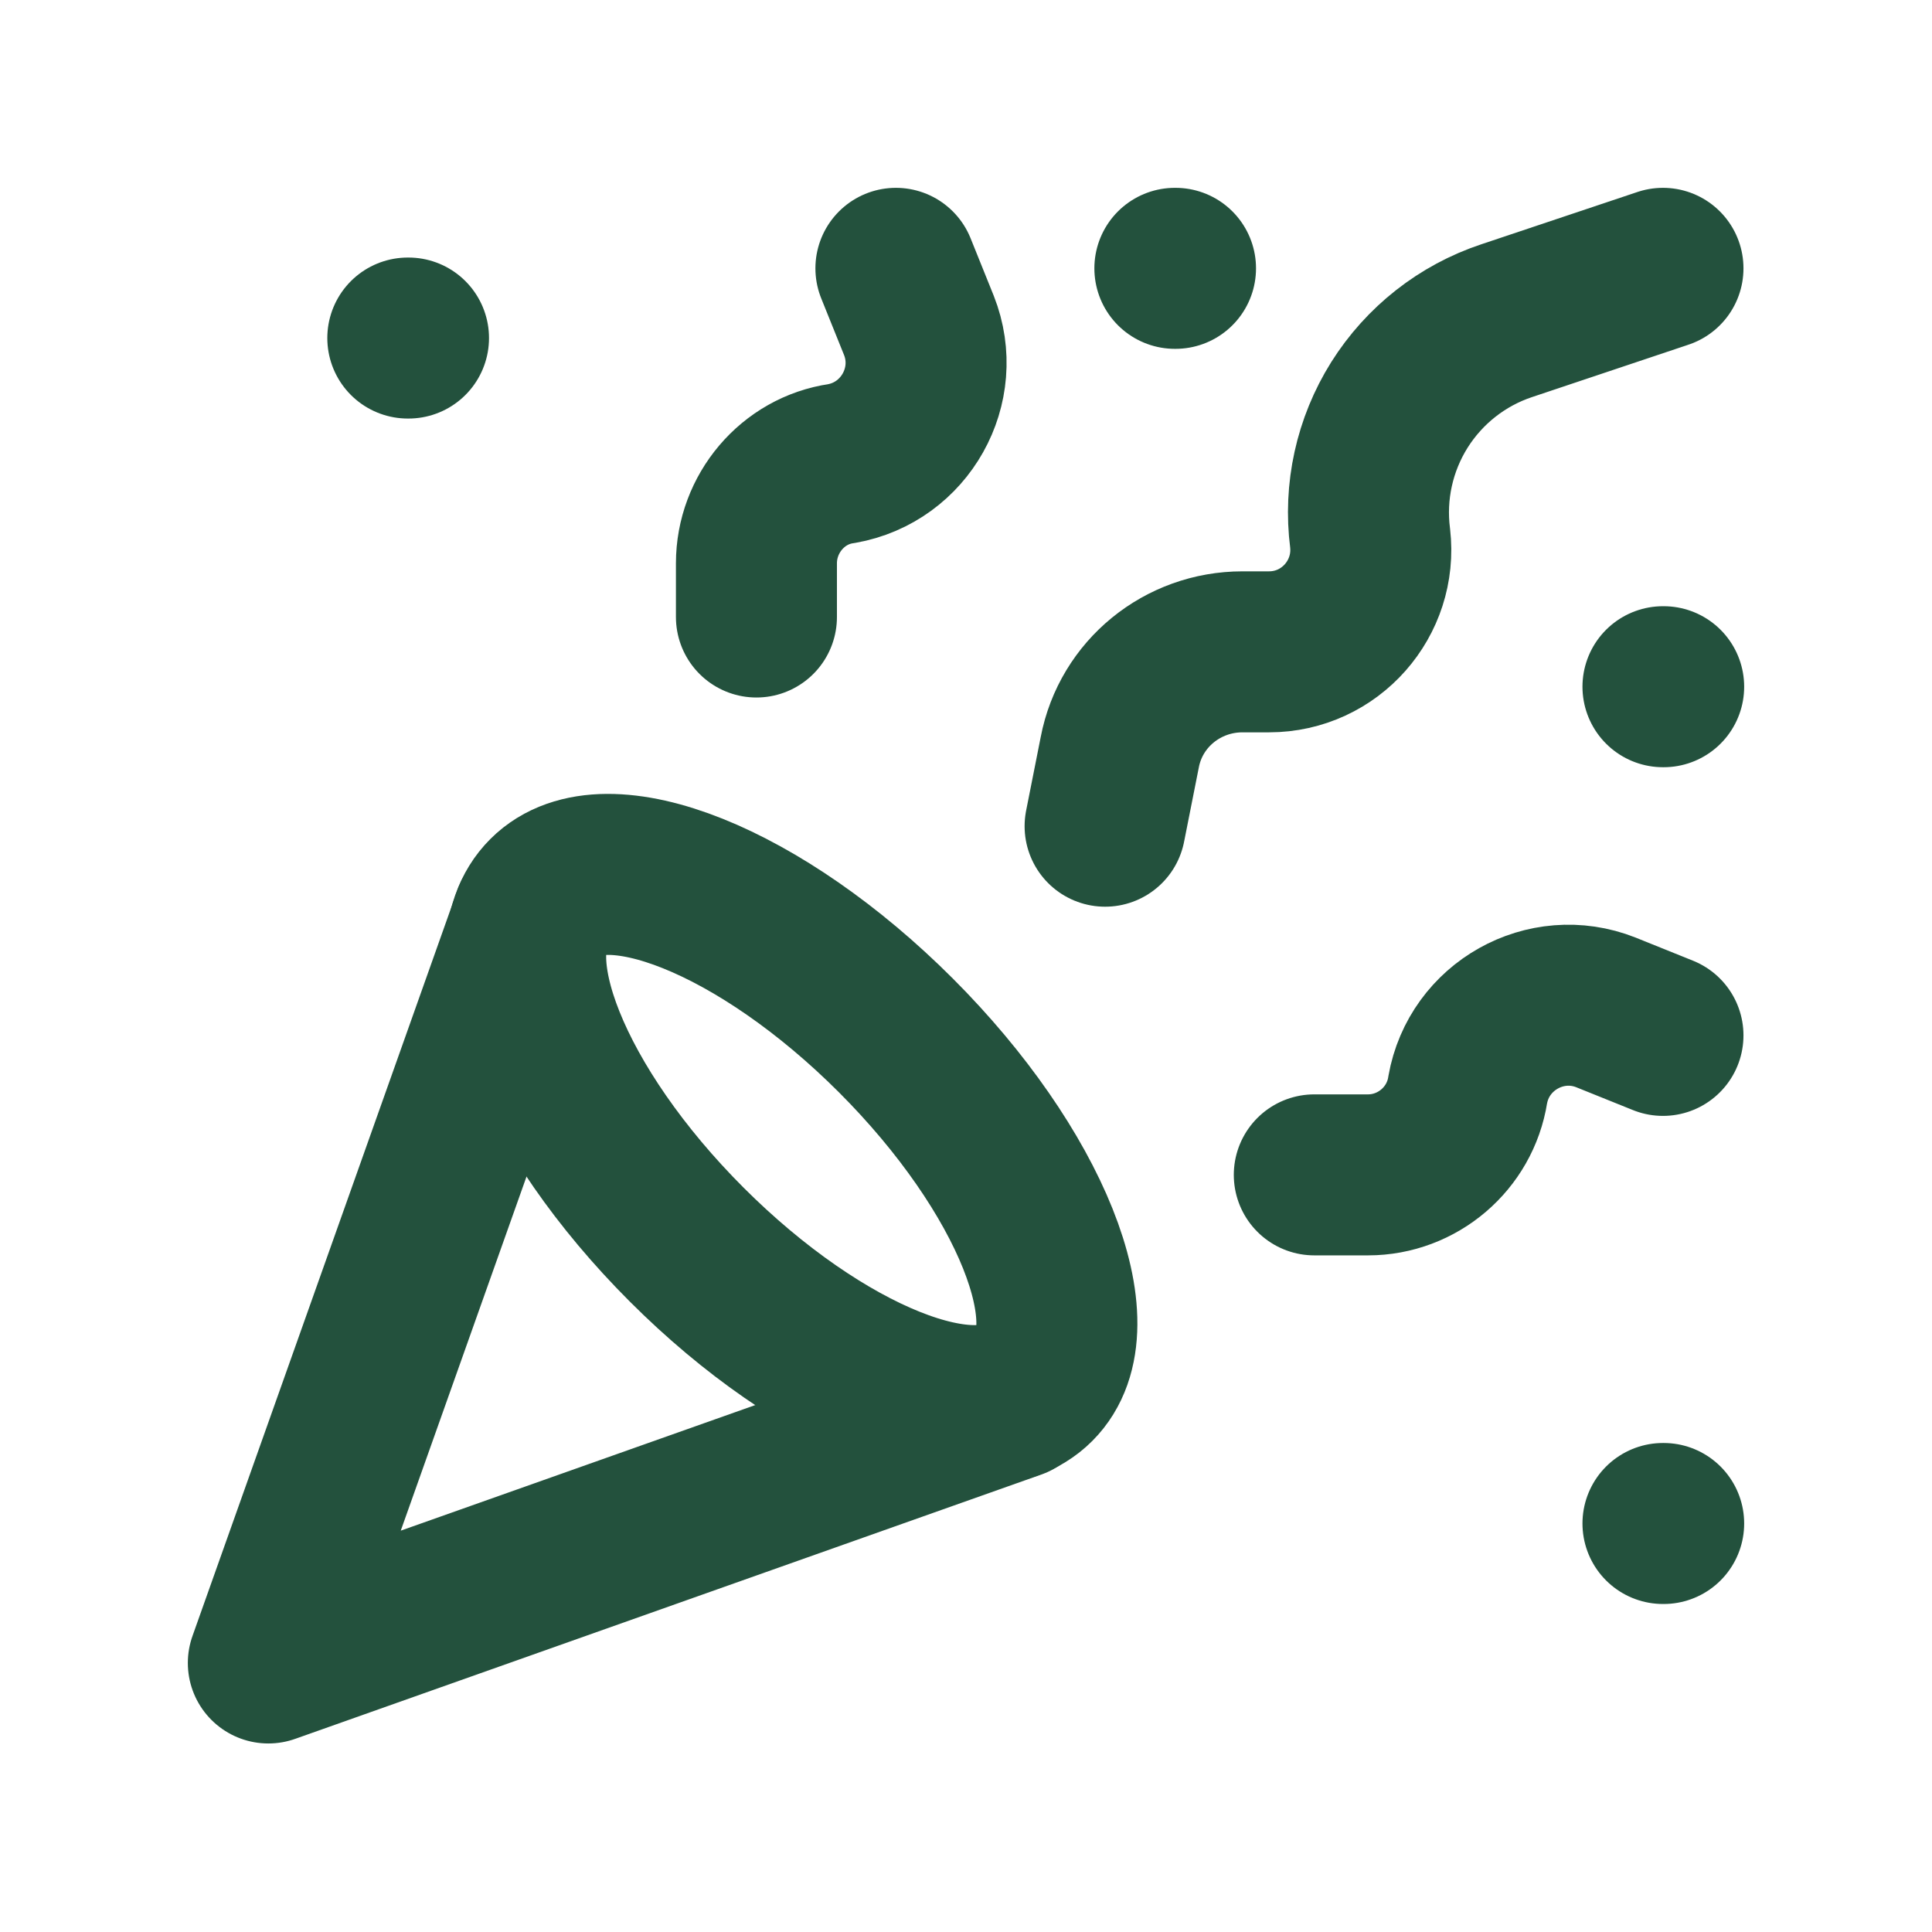 <svg width="36" height="36" viewBox="0 0 36 36" fill="none" xmlns="http://www.w3.org/2000/svg">
<path d="M9.938 17.084L5 30.987L18.903 26.062M7.599 6.299H7.612M30.987 12.796H31M21.892 5H21.904M30.987 28.388H31M30.987 5L28.076 5.975C27.248 6.25 26.541 6.806 26.076 7.545C25.612 8.285 25.419 9.162 25.53 10.028C25.66 11.146 24.789 12.146 23.646 12.146H23.152C22.035 12.146 21.073 12.926 20.865 14.018L20.592 15.395M30.987 19.293L29.922 18.864C28.804 18.422 27.557 19.124 27.349 20.306C27.206 21.216 26.413 21.892 25.491 21.892H24.49M16.694 5L17.123 6.065C17.565 7.183 16.863 8.43 15.681 8.638C14.771 8.768 14.095 9.574 14.095 10.496V11.497" stroke="#23513D" stroke-width="3" stroke-linecap="round" stroke-linejoin="round"/>
<path d="M16.693 19.293C19.201 21.801 20.37 24.712 19.292 25.79C18.213 26.869 15.303 25.699 12.795 23.191C10.287 20.684 9.118 17.773 10.197 16.695C11.275 15.616 14.186 16.786 16.693 19.293Z" stroke="#23513D" stroke-width="3" stroke-linecap="round" stroke-linejoin="round"/>
</svg>
